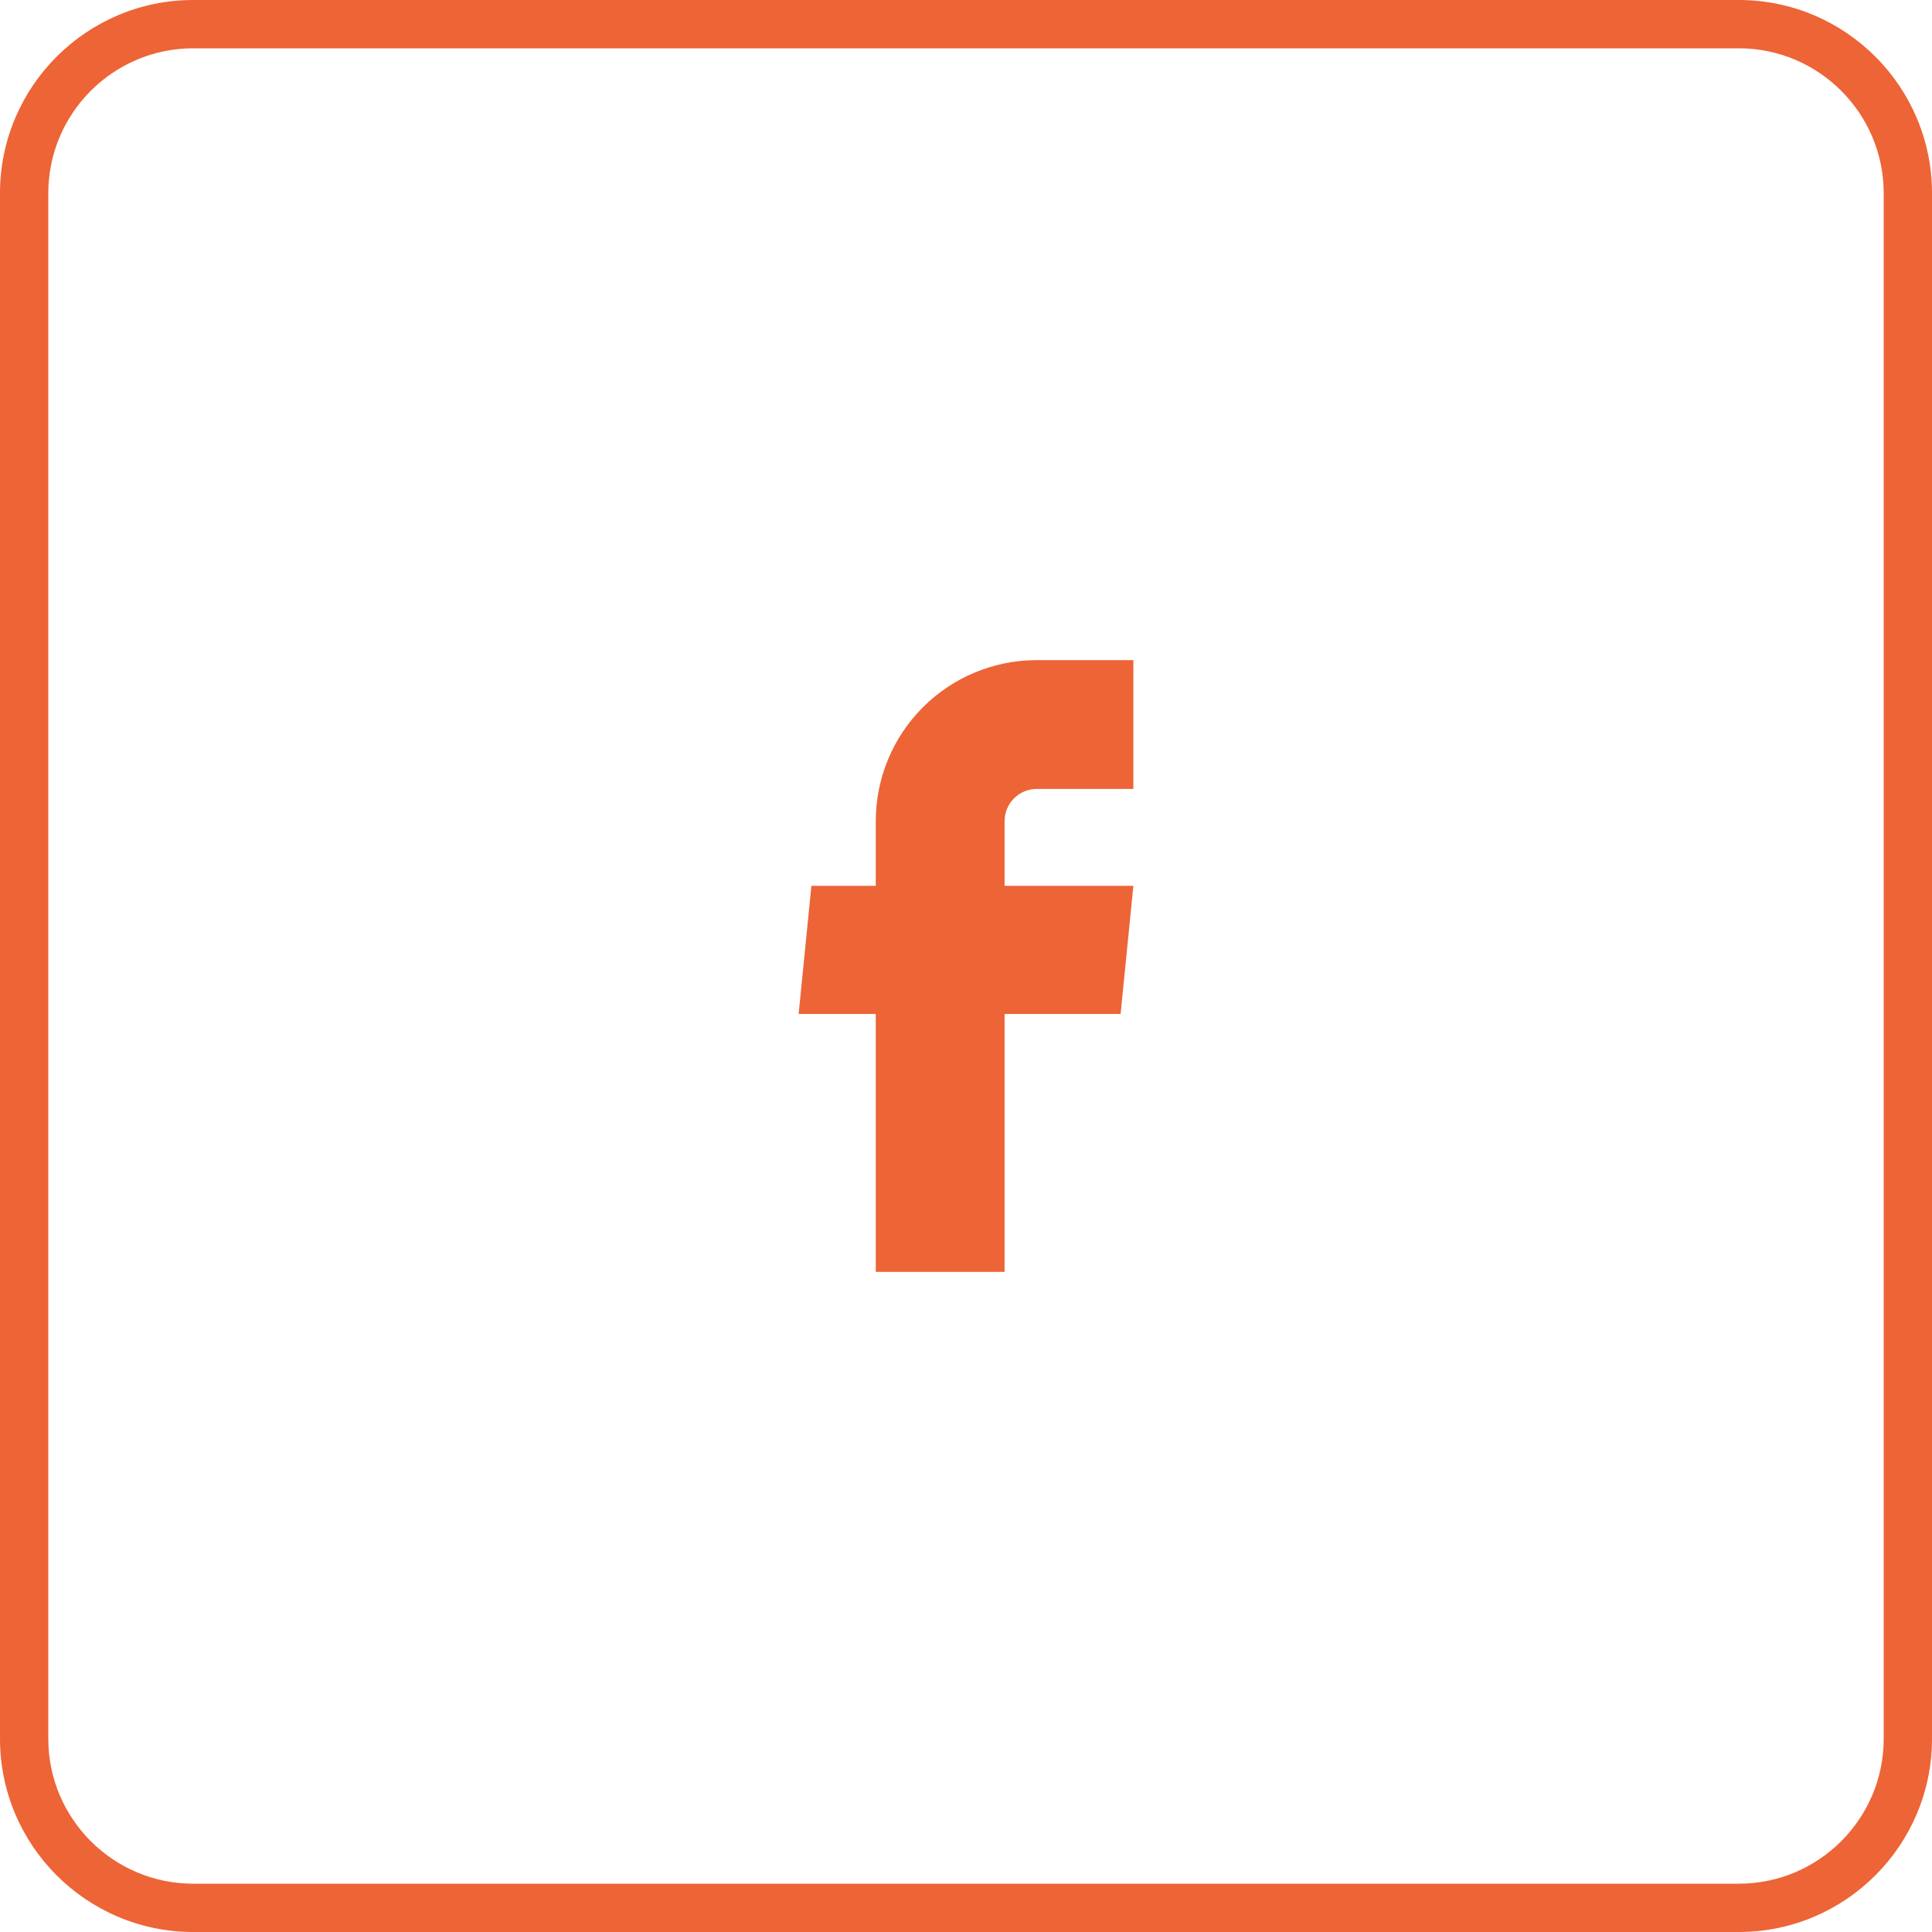 <?xml version="1.0" encoding="UTF-8"?>
<svg id="Layer_1" xmlns="http://www.w3.org/2000/svg" version="1.1" viewBox="0 0 40 40">
  <!-- Generator: Adobe Illustrator 29.4.0, SVG Export Plug-In . SVG Version: 2.1.0 Build 152)  -->
  <defs>
    <style>
      .st0 {
        fill: #ed6437;
      }
    </style>
  </defs>
  <path class="st0" d="M36,0H4C1.794,0,0,1.794,0,4v32c0,2.206,1.794,4,4,4h32c2.206,0,4-1.794,4-4V4c0-2.206-1.794-4-4-4ZM39,36c0,1.654-1.346,3-3,3H4c-1.654,0-3-1.346-3-3V4c0-1.654,1.346-3,3-3h32c1.654,0,3,1.346,3,3v32Z"/>
  <path class="st0" d="M19.108,14.643c-.625.625-.976,1.473-.976,2.357v1.34h-1.333l-.264,2.653h1.597v5.34h2.667v-5.34h2.402l.264-2.653h-2.666v-1.34c0-.177.07-.346.195-.471.125-.125.295-.195.471-.195h2v-2.667h-2c-.884,0-1.732.351-2.357.976Z"/>
</svg>